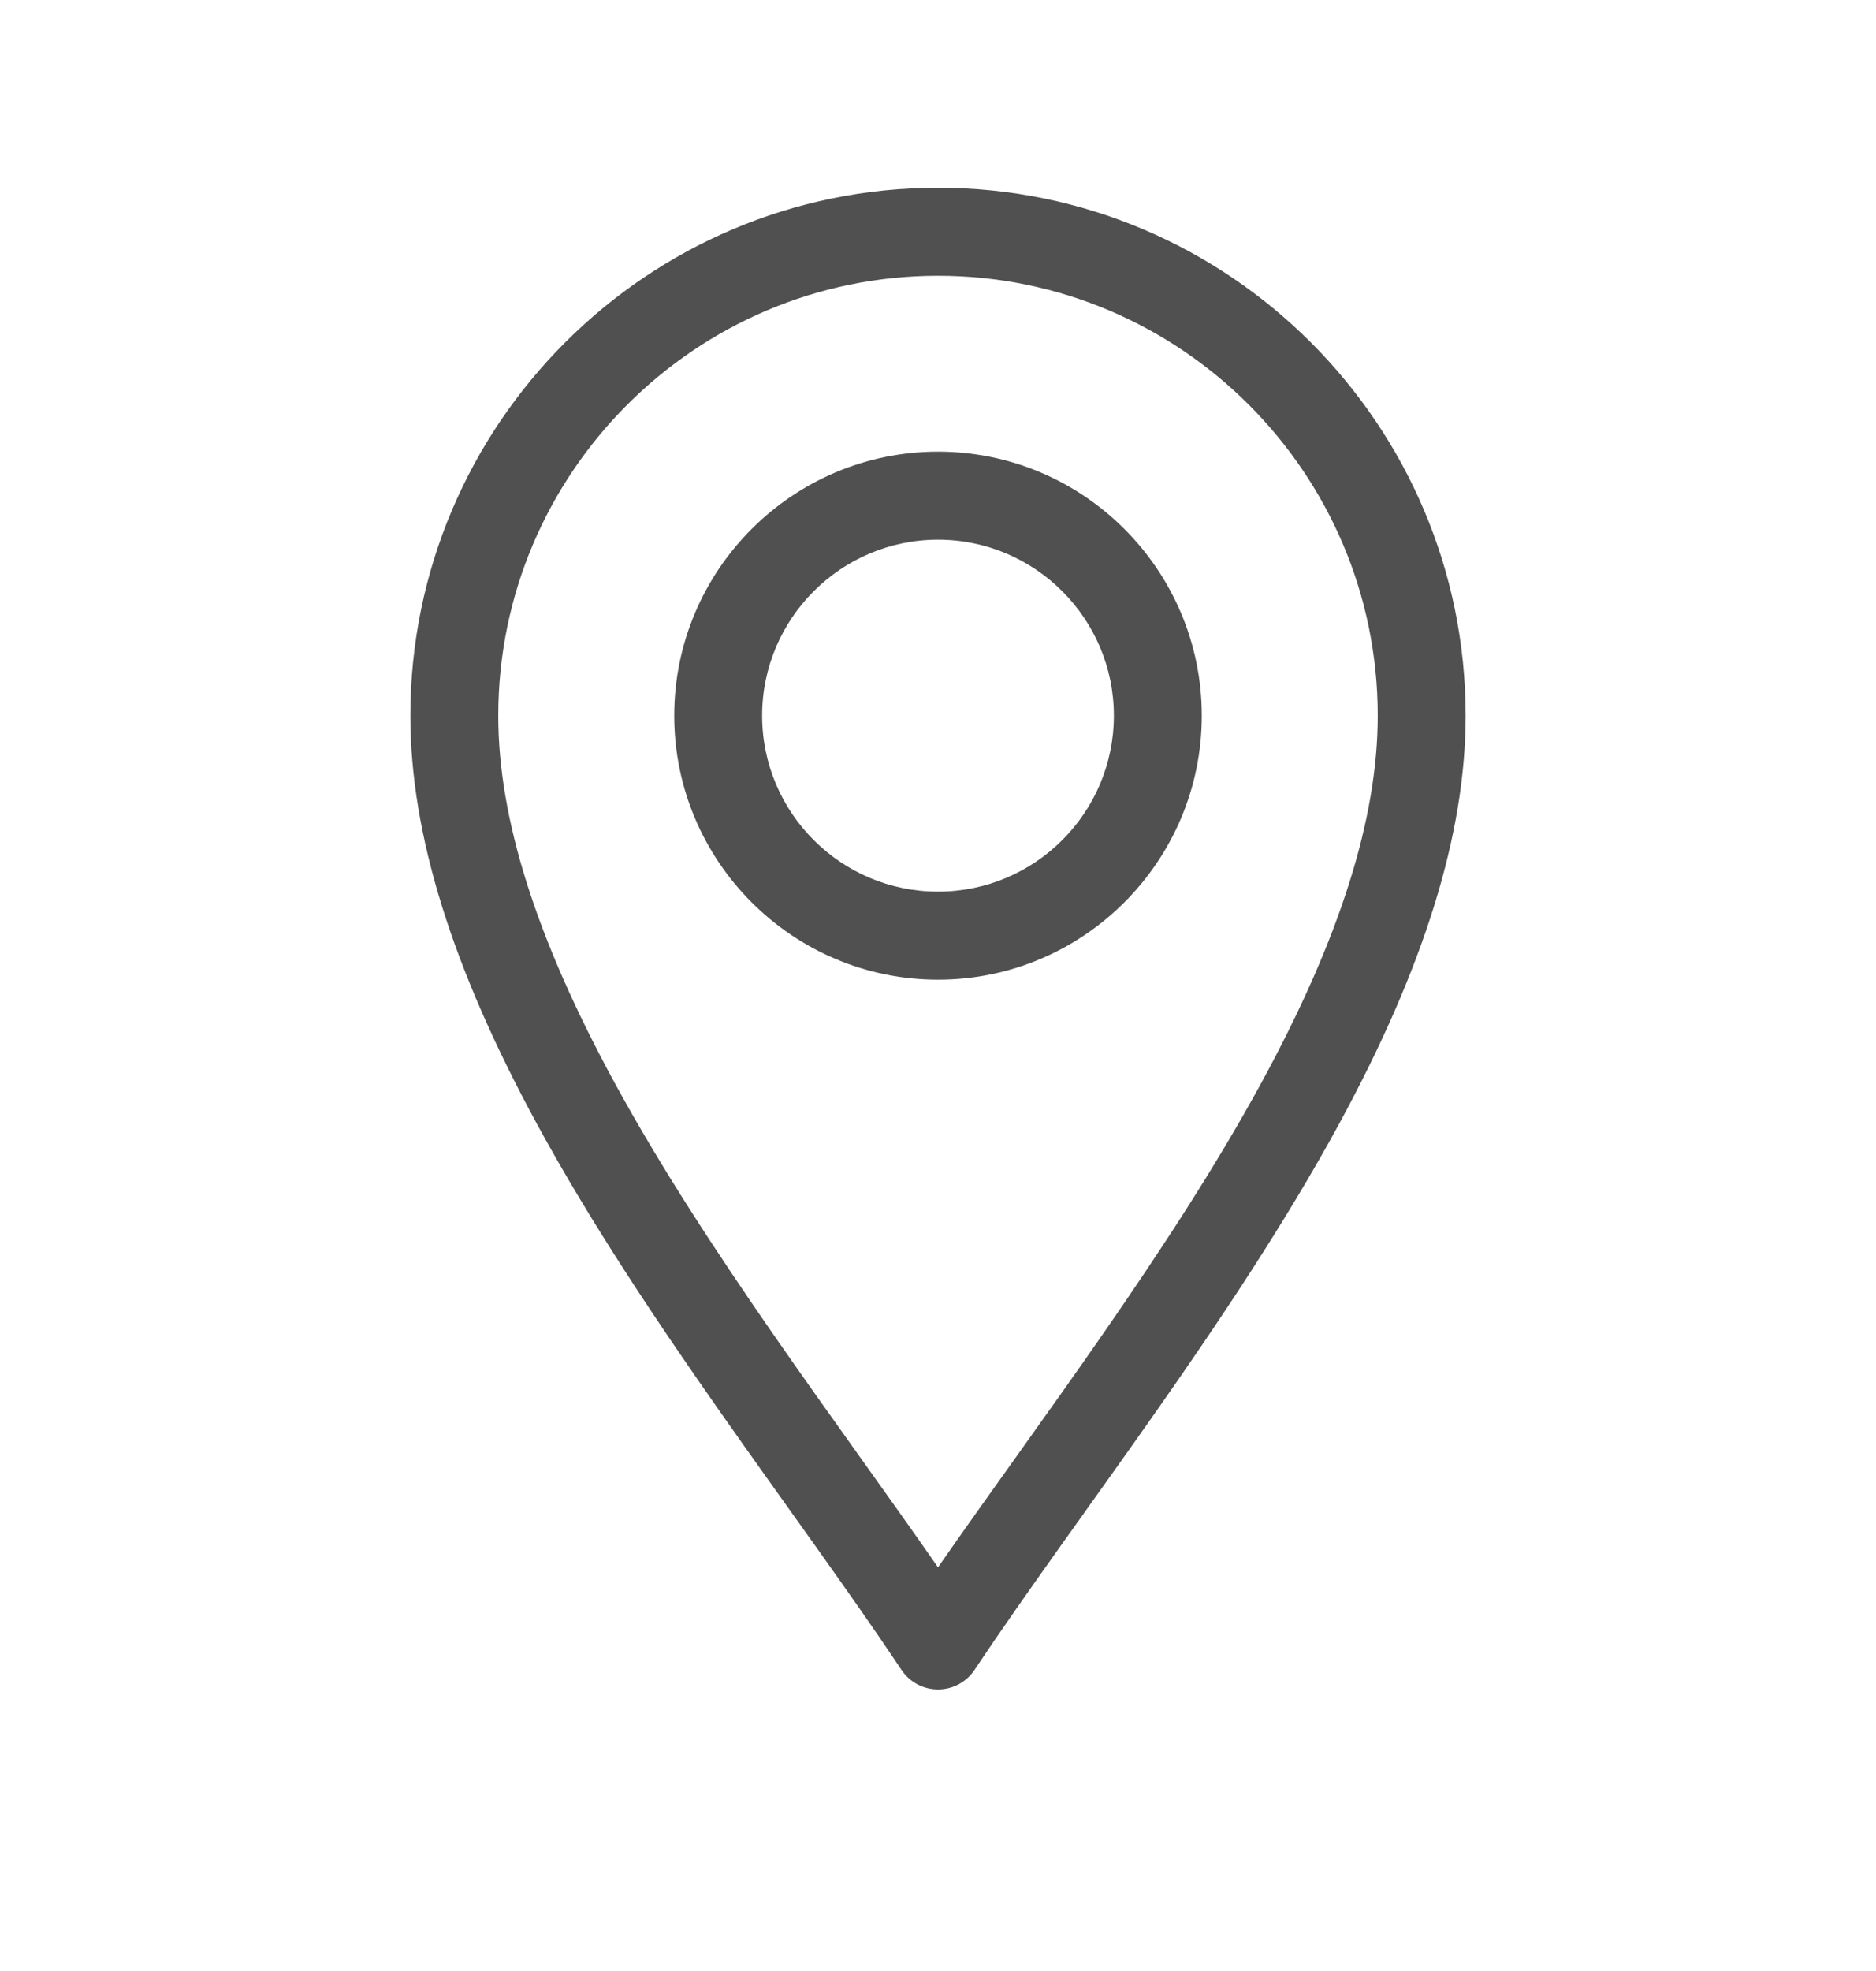 <svg width="20" height="21" viewBox="0 0 20 21" fill="none" xmlns="http://www.w3.org/2000/svg">
<mask id="mask0_202_2466" style="mask-type:alpha" maskUnits="userSpaceOnUse" x="0" y="0" width="20" height="21">
<rect y="0.5" width="20" height="20" fill="#D9D9D9"/>
</mask>
<g mask="url(#mask0_202_2466)">
<path d="M9.61 17.791C9.697 17.922 9.843 18 10 18C10.157 18 10.303 17.922 10.39 17.791C11.499 16.127 13.133 14.072 14.272 11.982C15.182 10.311 15.625 8.886 15.625 7.625C15.625 4.523 13.102 2 10 2C6.898 2 4.375 4.523 4.375 7.625C4.375 8.886 4.818 10.311 5.728 11.982C6.866 14.071 8.503 16.131 9.61 17.791ZM10 2.938C12.585 2.938 14.688 5.04 14.688 7.625C14.688 8.725 14.282 10.004 13.449 11.534C12.467 13.335 11.067 15.163 10 16.699C8.933 15.163 7.533 13.335 6.551 11.534C5.718 10.004 5.312 8.725 5.312 7.625C5.312 5.04 7.415 2.938 10 2.938Z" fill="#505050"/>
<path d="M10 10.438C11.551 10.438 12.812 9.176 12.812 7.625C12.812 6.074 11.551 4.812 10 4.812C8.449 4.812 7.188 6.074 7.188 7.625C7.188 9.176 8.449 10.438 10 10.438ZM10 5.75C11.034 5.75 11.875 6.591 11.875 7.625C11.875 8.659 11.034 9.5 10 9.5C8.966 9.5 8.125 8.659 8.125 7.625C8.125 6.591 8.966 5.75 10 5.75Z" fill="#505050"/>
</g>
</svg>
